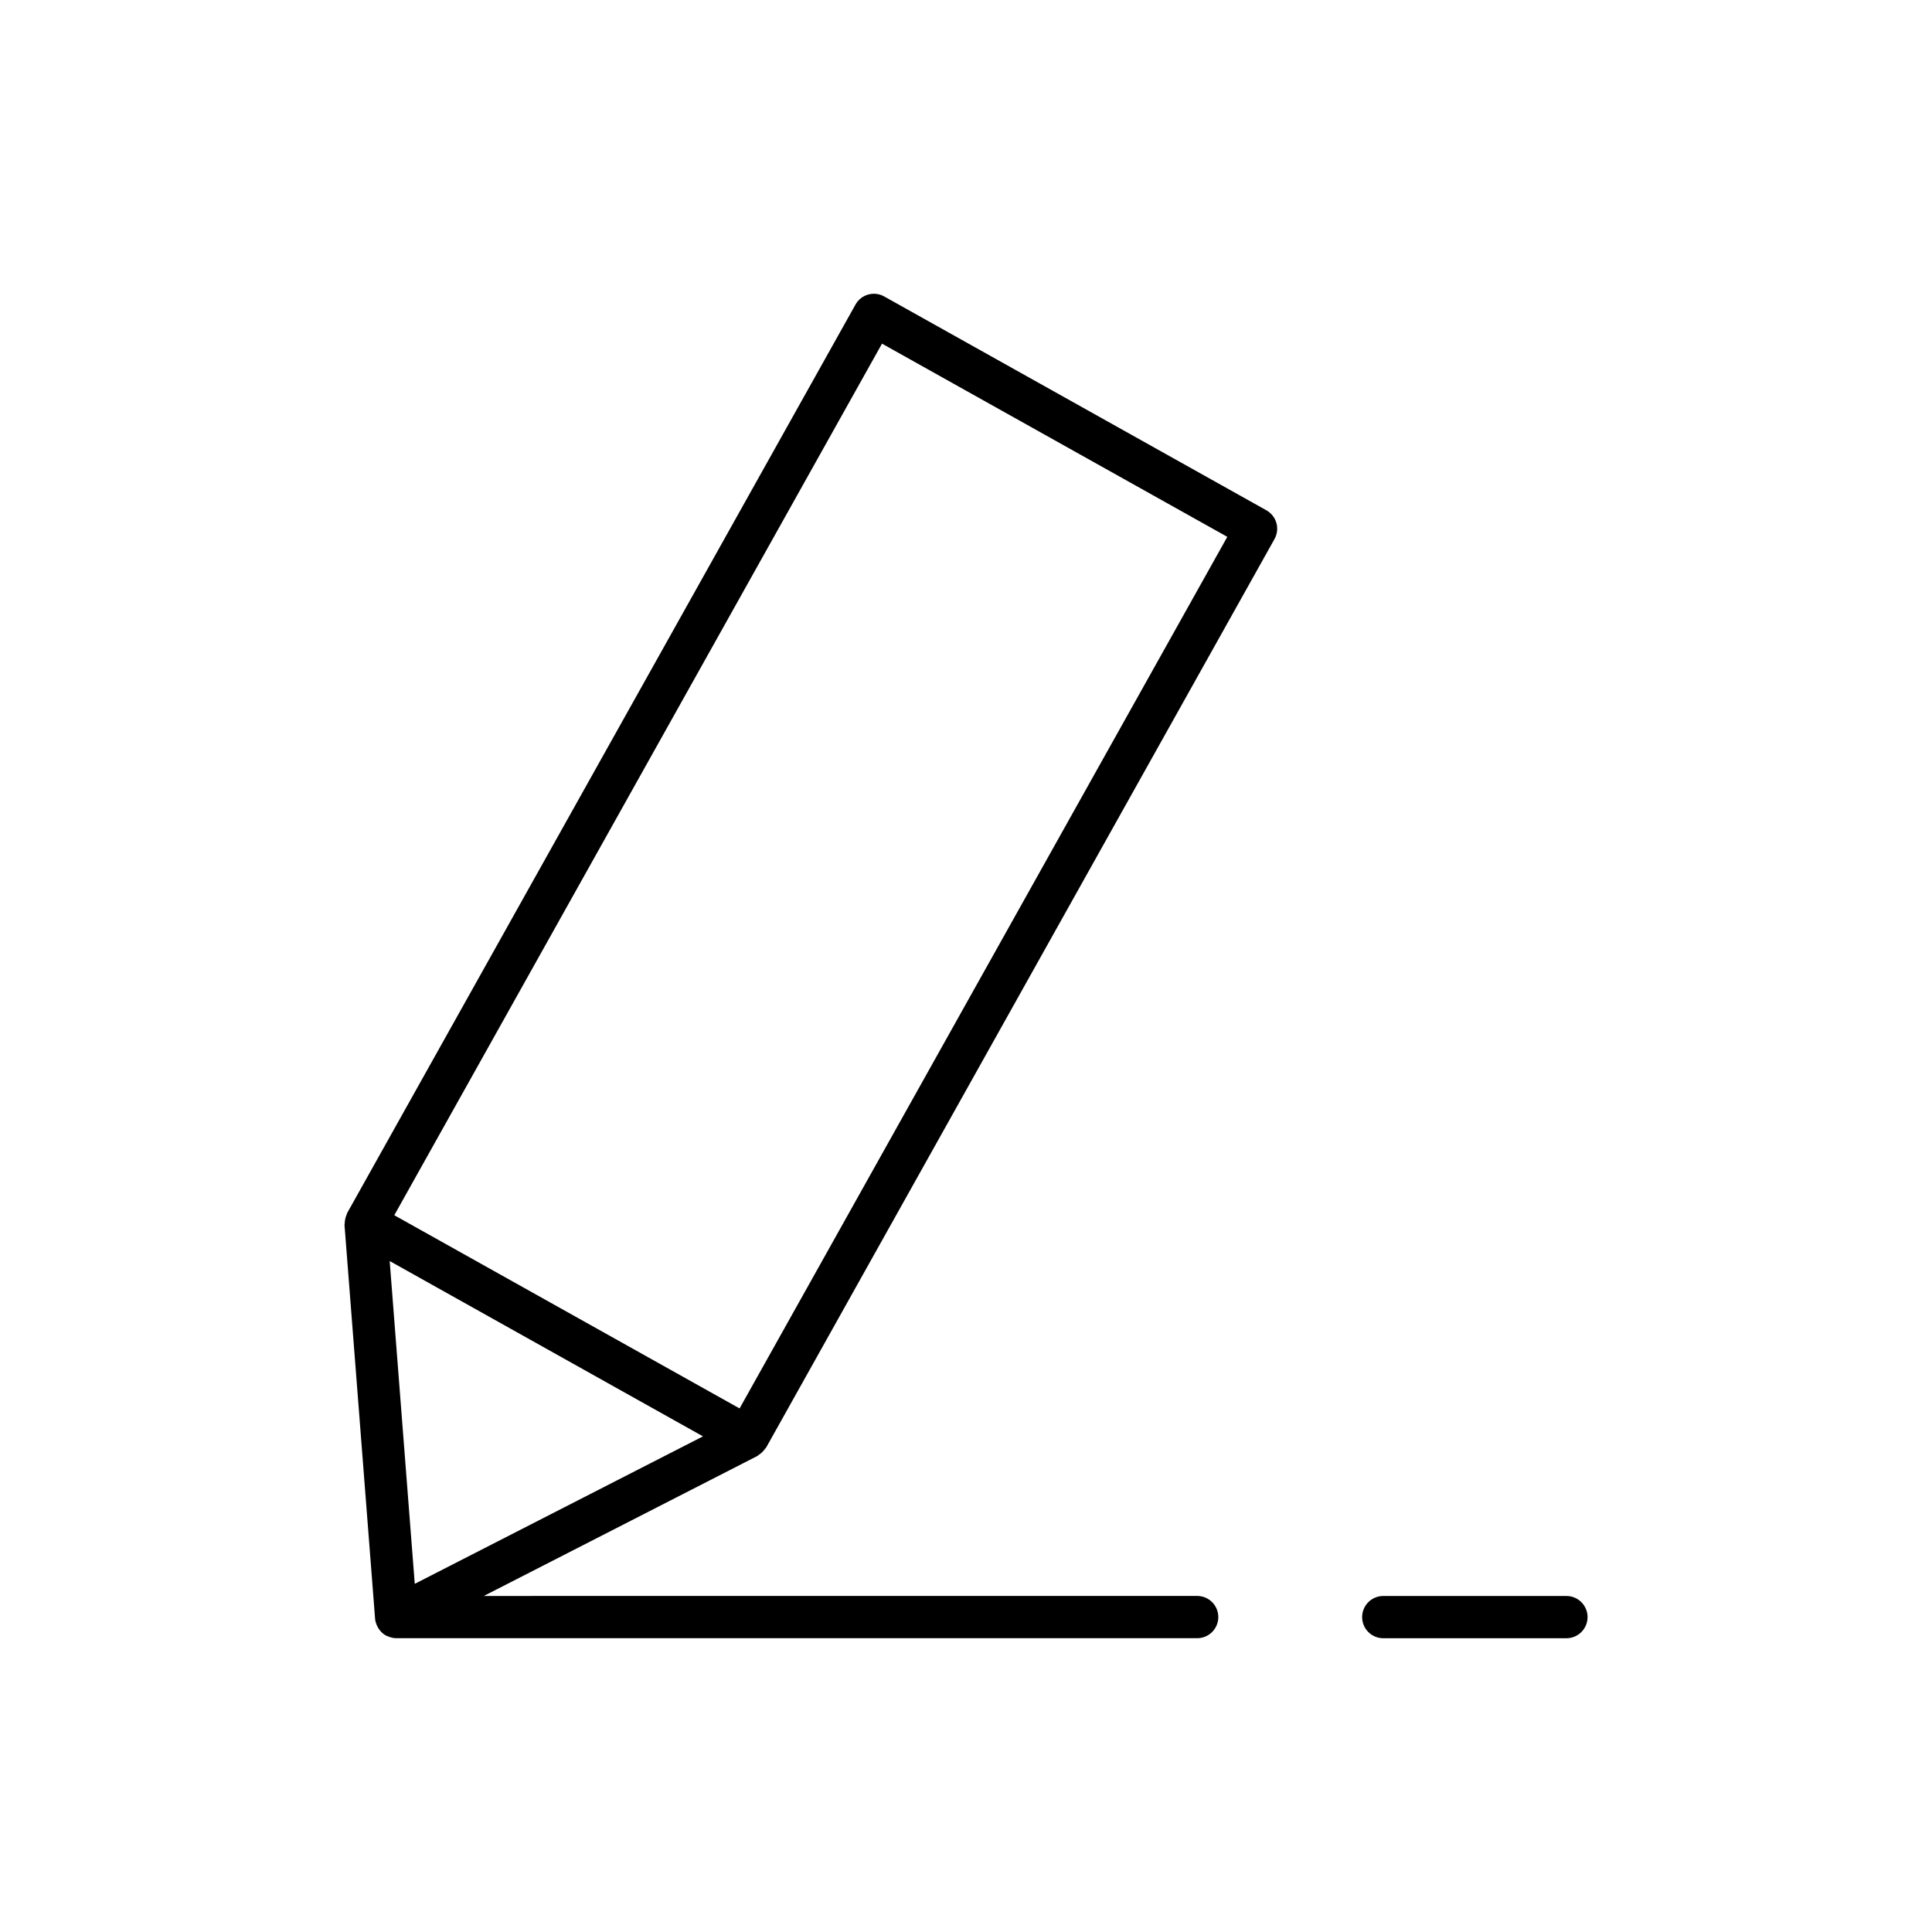 <?xml version="1.0" encoding="UTF-8"?>
<!-- Uploaded to: SVG Repo, www.svgrepo.com, Generator: SVG Repo Mixer Tools -->
<svg fill="#000000" width="800px" height="800px" version="1.1" viewBox="144 144 512 512" xmlns="http://www.w3.org/2000/svg">
 <g>
  <path d="m235.84 465.95c-0.156 0.344-0.262 0.691-0.344 1.066-0.082 0.375-0.133 0.738-0.137 1.113-0.004 0.172-0.074 0.328-0.062 0.504l8.105 104.34c0.043 0.562 0.195 1.09 0.395 1.602 0.047 0.121 0.109 0.23 0.168 0.348 0.25 0.527 0.57 1.012 0.969 1.438 0.051 0.055 0.086 0.117 0.141 0.168 0.352 0.344 0.738 0.648 1.176 0.895 0.117 0.066 0.25 0.094 0.371 0.148 0.145 0.066 0.285 0.121 0.438 0.176 0.625 0.23 1.27 0.391 1.926 0.391h212.28c3.09 0 5.598-2.508 5.598-5.598 0-3.09-2.508-5.598-5.598-5.598l-189.05 0.004 72.492-37.094c0.168-0.086 0.266-0.238 0.422-0.336 0.32-0.203 0.598-0.43 0.871-0.691 0.27-0.262 0.504-0.527 0.711-0.836 0.098-0.141 0.246-0.238 0.332-0.387l134.71-240.75c0.723-1.297 0.906-2.828 0.504-4.254-0.406-1.426-1.359-2.637-2.652-3.363l-101.28-56.668c-2.703-1.512-6.113-0.551-7.617 2.152l-134.71 240.75c-0.086 0.152-0.086 0.324-0.156 0.48zm141.9-230.88 91.508 51.199-129.25 230.98-91.508-51.203zm-47.445 289.58-76.379 39.082-6.644-85.543z"/>
  <path d="m504.98 572.55c0 3.09 2.508 5.598 5.598 5.598h48.543c3.09 0 5.598-2.508 5.598-5.598s-2.508-5.598-5.598-5.598h-48.543c-3.09 0-5.598 2.504-5.598 5.598z"/>
 </g>
</svg>